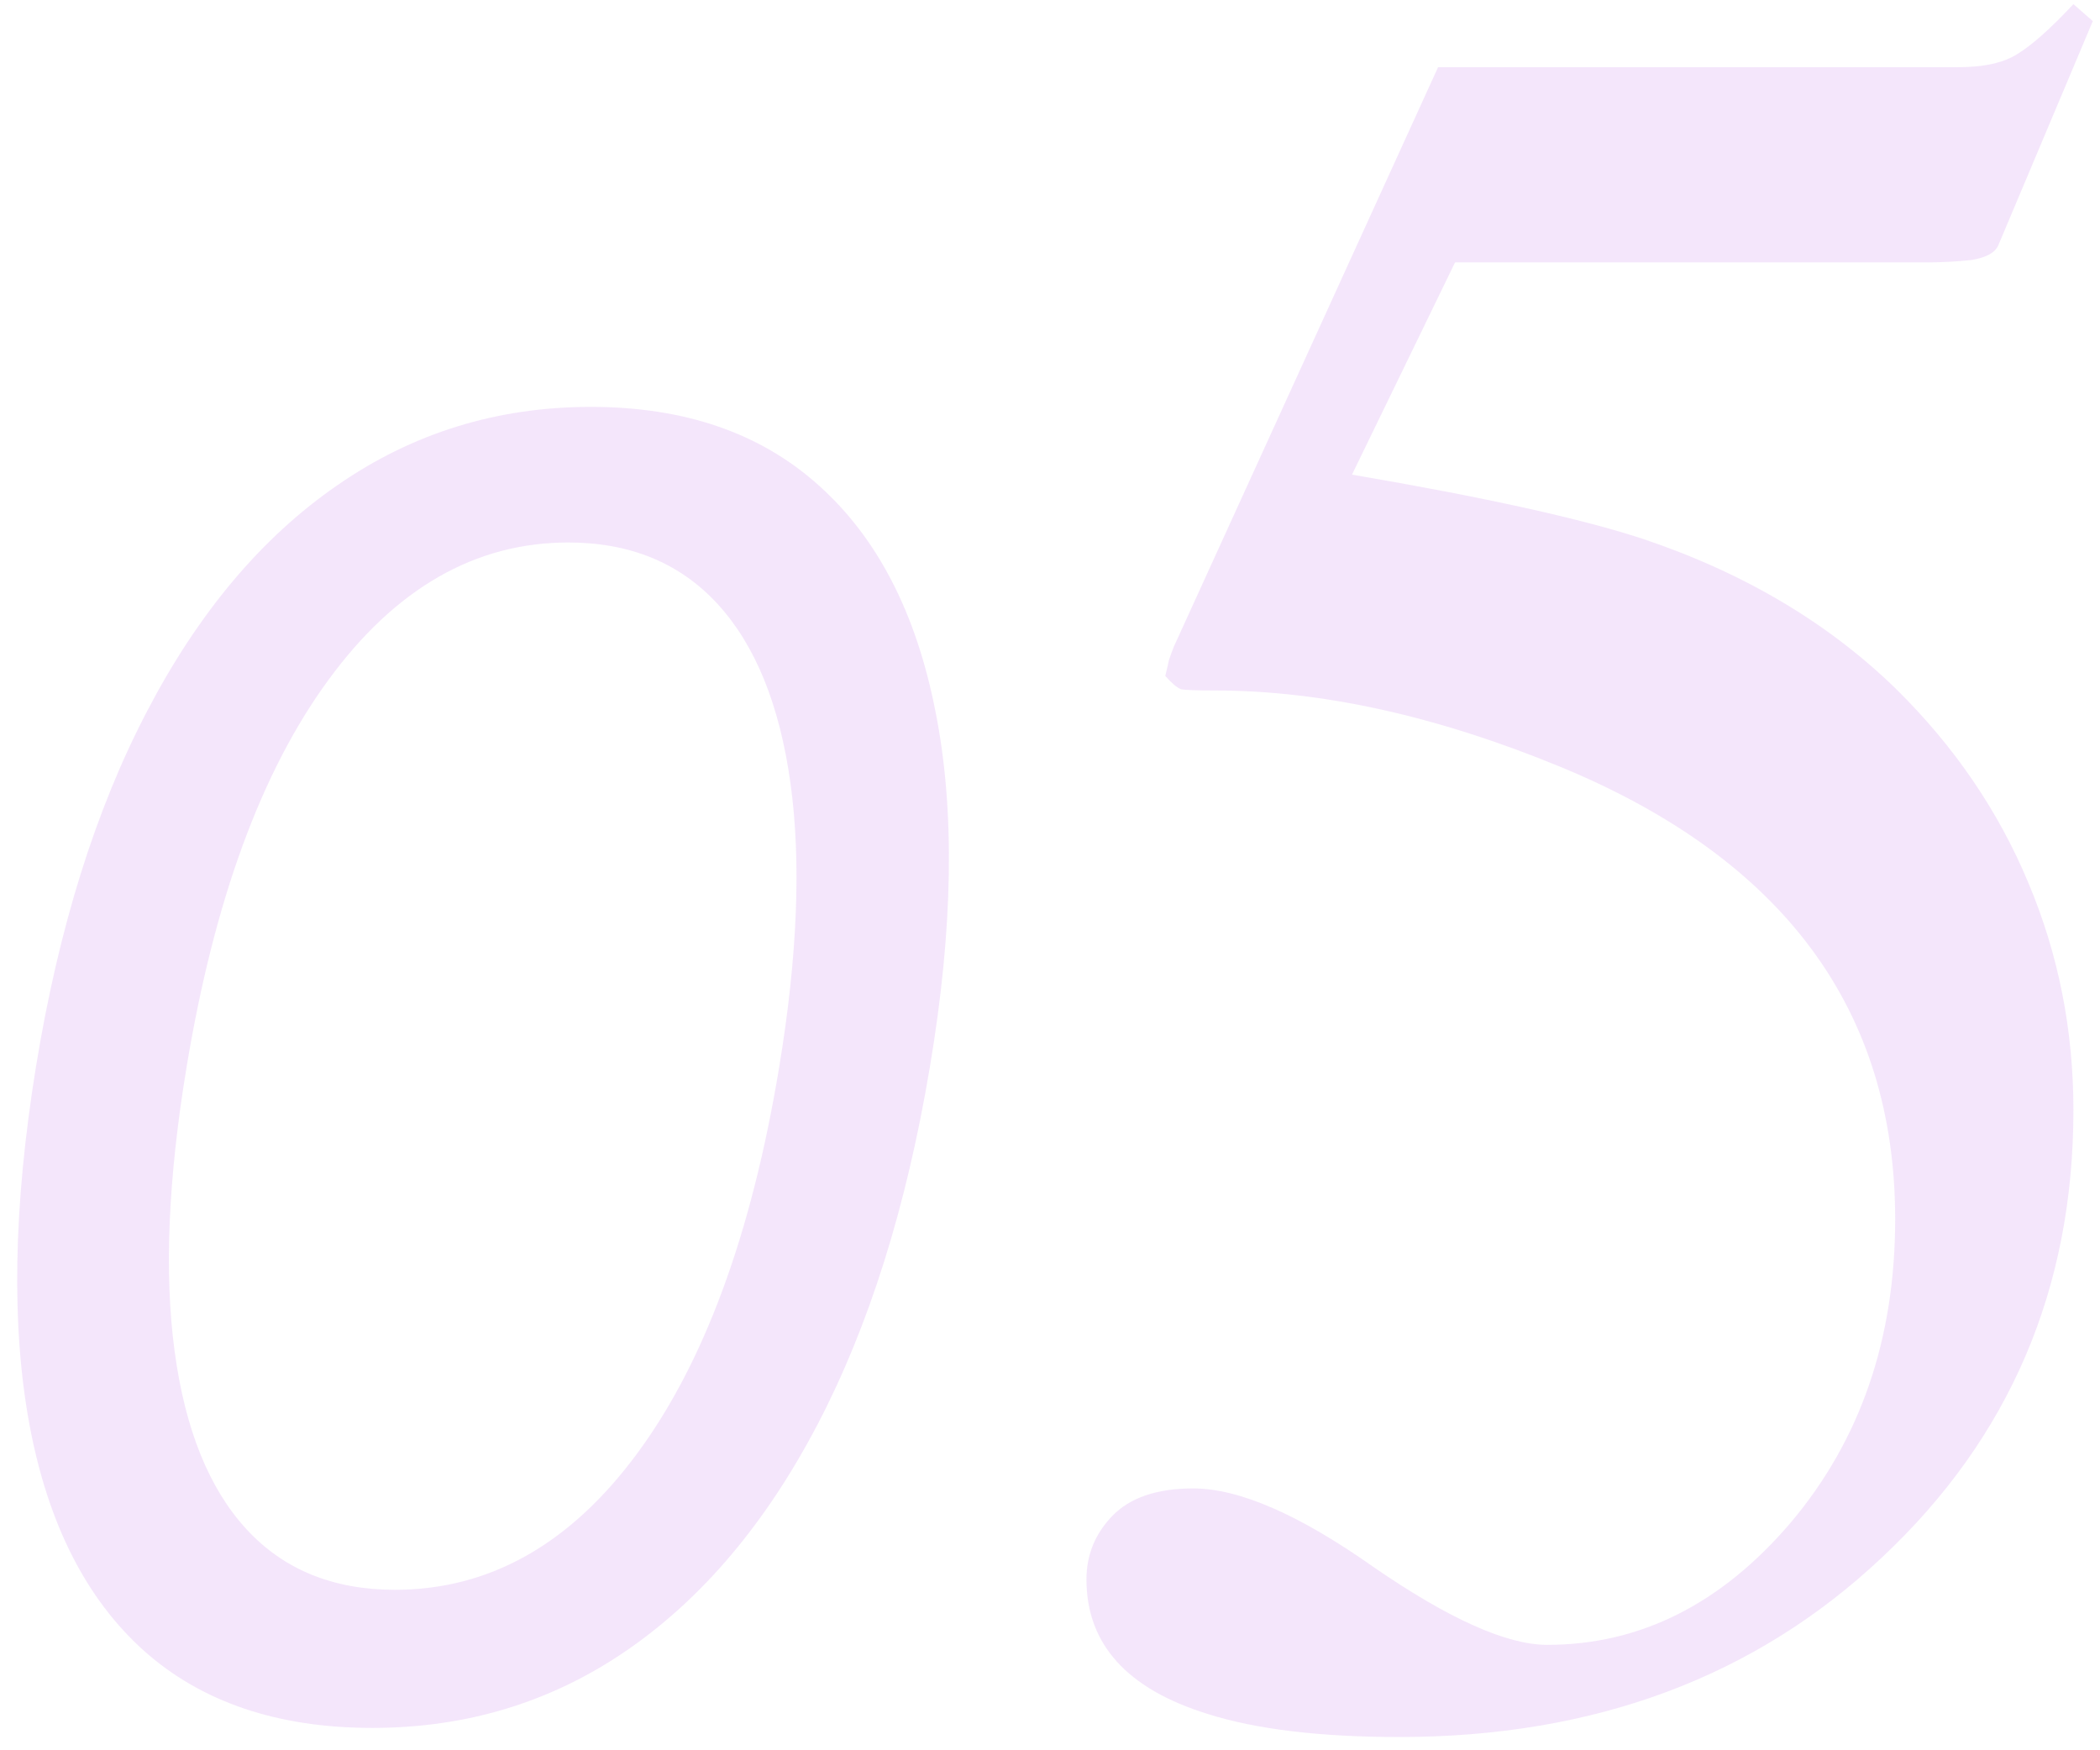 <?xml version="1.0" encoding="UTF-8"?> <svg xmlns="http://www.w3.org/2000/svg" width="108" height="90" viewBox="0 0 108 90" fill="none"> <g opacity="0.1"> <path d="M19.149 88.85C14.285 88.85 10.368 87.527 7.398 84.879C4.427 82.21 2.469 78.347 1.522 73.289C0.575 68.209 0.682 62.075 1.844 54.886C3.007 47.74 4.912 41.638 7.559 36.58C10.206 31.501 13.467 27.626 17.341 24.957C21.216 22.267 25.564 20.922 30.385 20.922C35.206 20.922 39.113 22.267 42.104 24.957C45.118 27.648 47.119 31.522 48.109 36.58C49.121 41.638 49.024 47.74 47.819 54.886C46.614 62.075 44.687 68.198 42.04 73.256C39.392 78.314 36.132 82.178 32.257 84.847C28.383 87.516 24.014 88.85 19.149 88.85ZM20.312 81.748C25.154 81.748 29.298 79.423 32.742 74.774C36.207 70.103 38.65 63.474 40.07 54.886C41.017 49.161 41.211 44.286 40.651 40.261C40.092 36.236 38.843 33.169 36.906 31.059C34.969 28.95 32.408 27.895 29.223 27.895C24.444 27.895 20.333 30.252 16.889 34.966C13.446 39.658 11.014 46.298 9.593 54.886C8.646 60.611 8.441 65.476 8.98 69.479C9.518 73.482 10.745 76.528 12.66 78.616C14.576 80.704 17.126 81.748 20.312 81.748Z" fill="#9200D7"></path> <path d="M61.363 76.535C63.732 76.535 66.829 77.886 70.654 80.588C74.52 83.249 77.492 84.579 79.57 84.579C84.351 84.579 88.529 82.48 92.104 78.281C95.679 74.041 97.466 68.845 97.466 62.692C97.466 51.926 91.73 44.173 80.256 39.434C73.896 36.815 67.972 35.505 62.485 35.505C61.571 35.505 60.989 35.485 60.739 35.443C60.531 35.36 60.261 35.131 59.928 34.757C60.012 34.425 60.074 34.154 60.115 33.947C60.199 33.697 60.282 33.468 60.365 33.261L73.958 3.455H100.709C102.039 3.455 103.058 3.226 103.764 2.769C104.513 2.311 105.469 1.459 106.633 0.212L107.63 1.085L102.767 12.621C102.6 12.995 102.143 13.244 101.395 13.369C100.647 13.452 99.836 13.494 98.963 13.494H74.831L69.531 24.406C76.349 25.57 81.337 26.672 84.496 27.711C89.693 29.457 94.037 32.034 97.529 35.443C100.522 38.395 102.787 41.72 104.326 45.42C105.864 49.078 106.633 52.965 106.633 57.08C106.633 66.267 103.349 73.937 96.781 80.09C90.254 86.242 81.981 89.318 71.963 89.318C67.889 89.318 64.605 88.923 62.111 88.133C57.954 86.845 55.875 84.537 55.875 81.212C55.875 79.965 56.312 78.884 57.185 77.969C58.099 77.013 59.492 76.535 61.363 76.535Z" fill="#9200D7"></path> </g> </svg> 